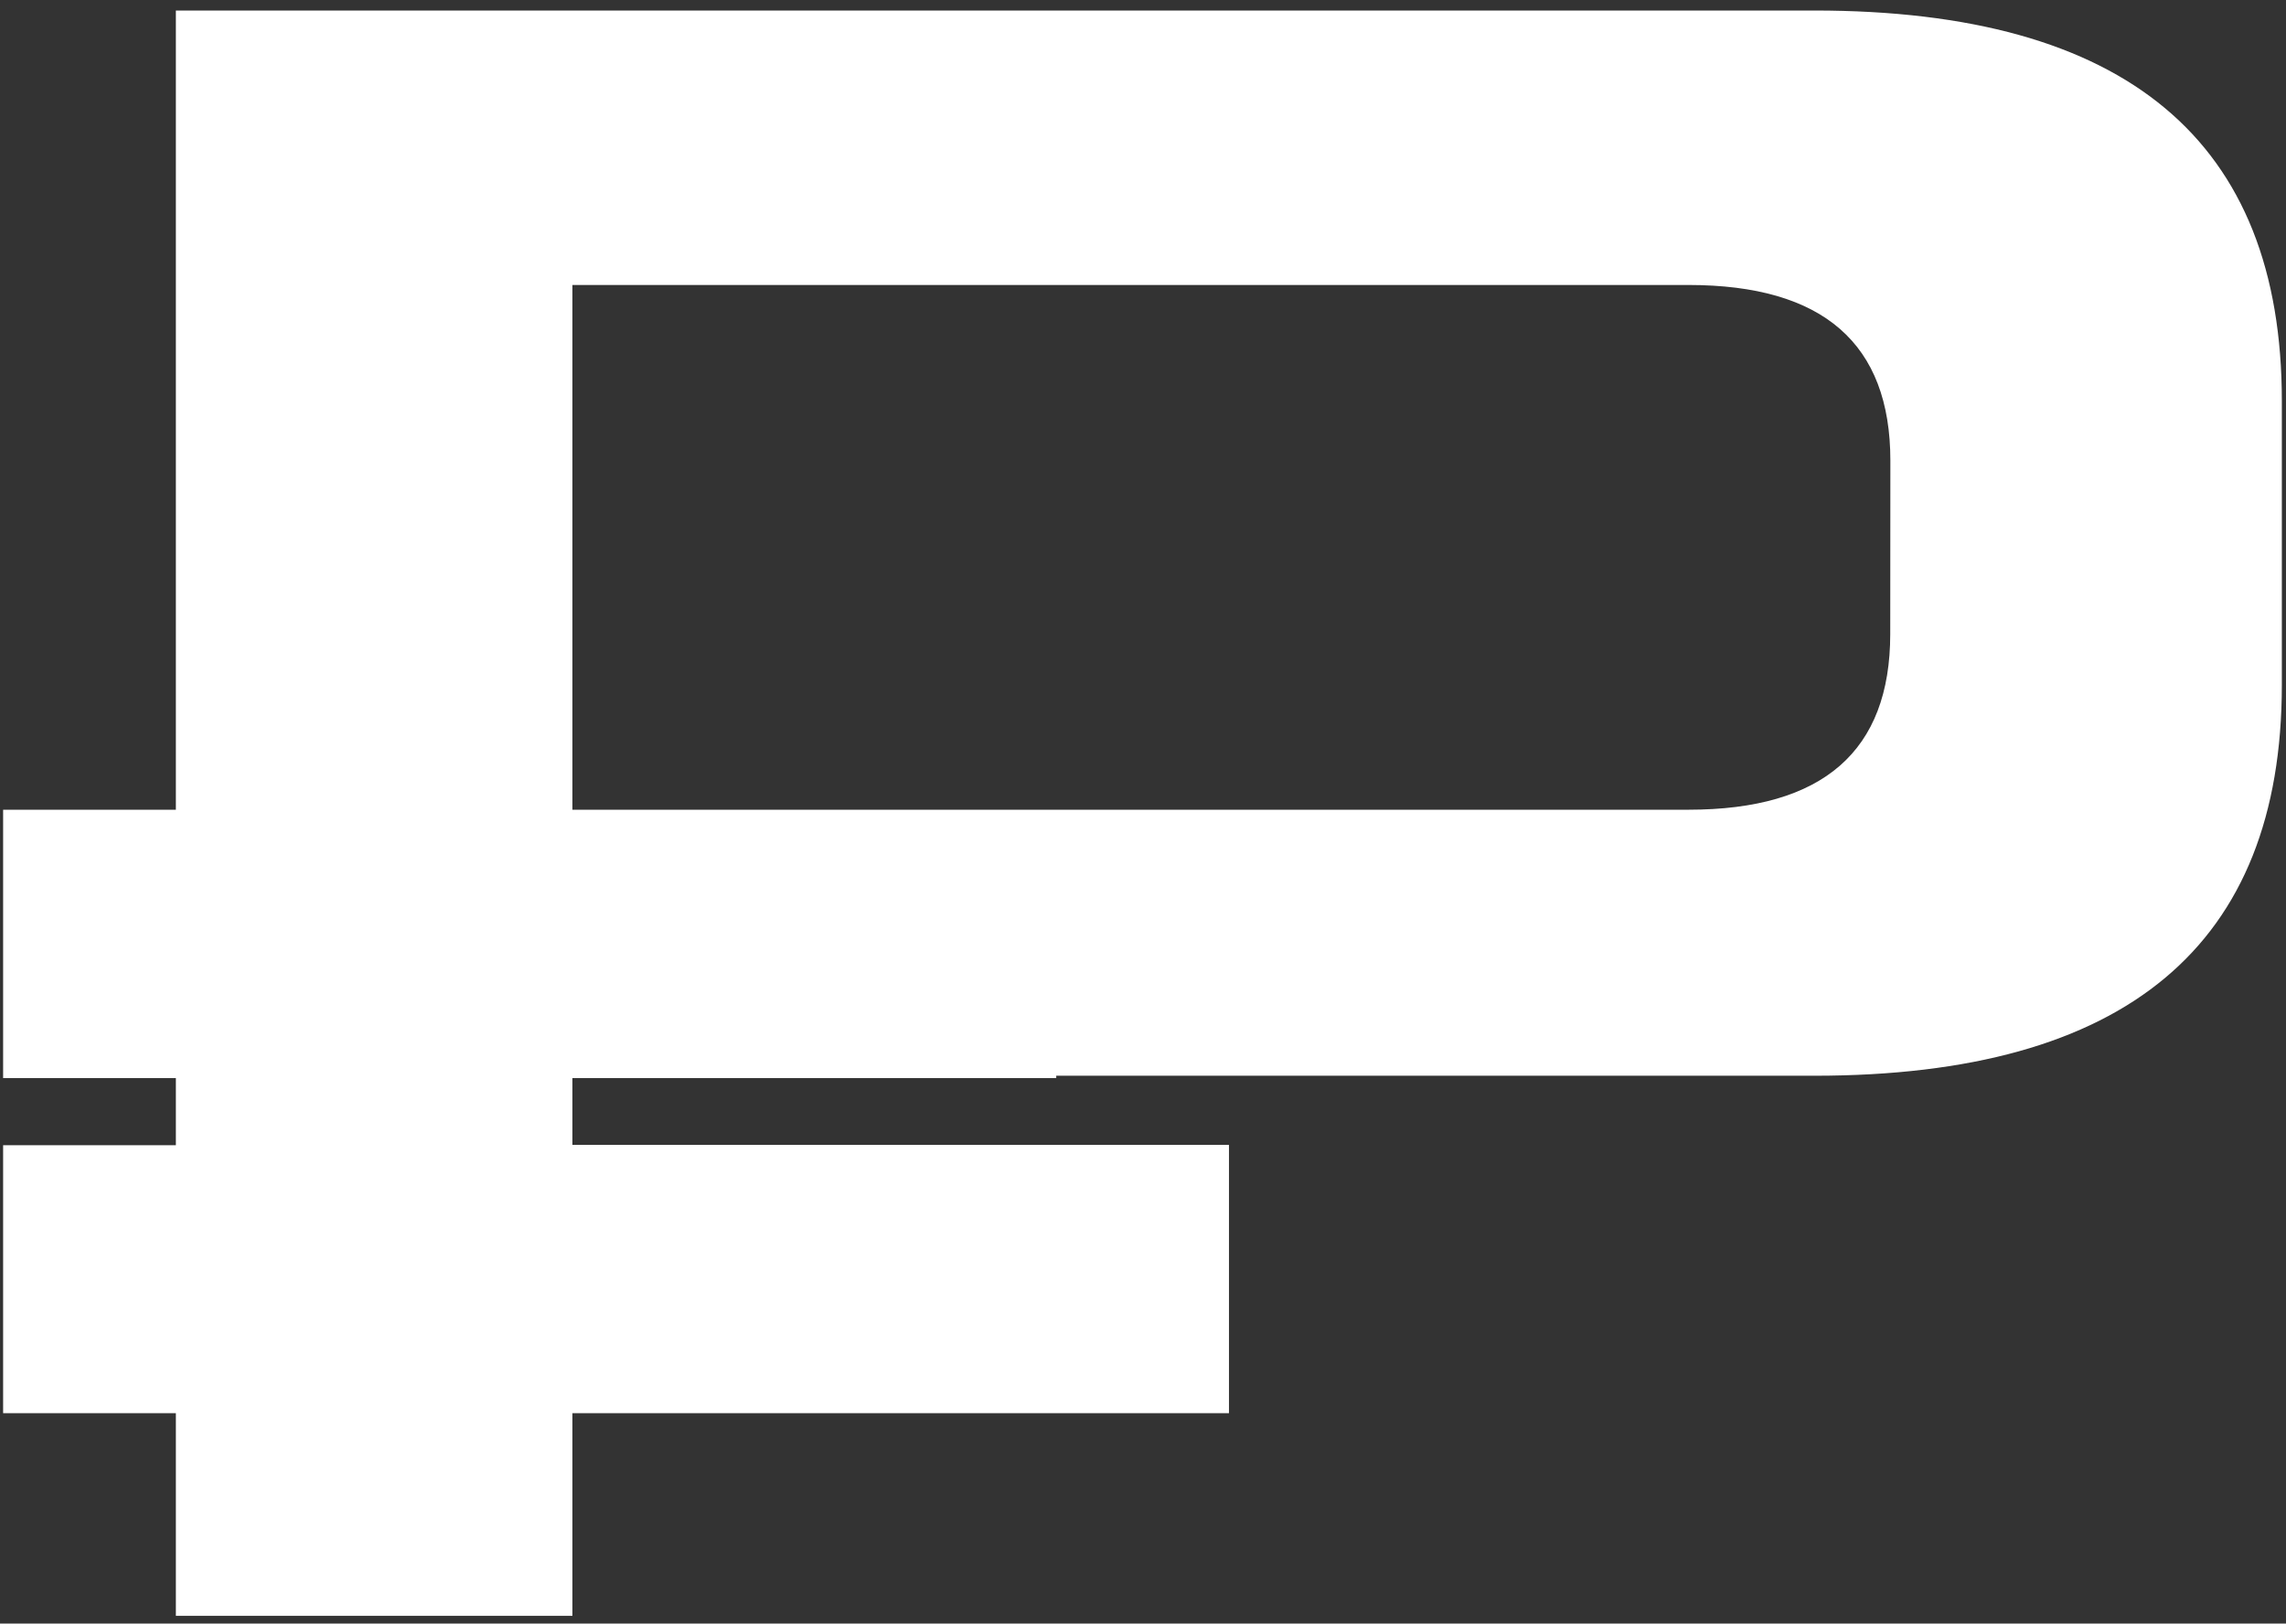 <?xml version="1.0" encoding="UTF-8"?> <svg xmlns="http://www.w3.org/2000/svg" width="176" height="125" viewBox="0 0 176 125" fill="none"><rect x="0" y="0" width="176" height="125" fill="#333333" stroke="none"/><path d="M139.68 0.81H13.54V62.34H0.24V83H13.54V88.17H0.24V108.8H13.54V124.4H44.07V108.8H94.62V88.14H44.07V83H81.32V82.82H139.68C163.68 82.82 175.68 72.79 175.68 52.73V30.9C175.694 10.84 163.694 0.81 139.68 0.81ZM145.53 48.81C145.53 57.83 140.35 62.34 129.99 62.34H44.07V21.94H130C140.36 21.94 145.54 26.447 145.54 35.46L145.53 48.81Z" fill="white"></path></svg> 